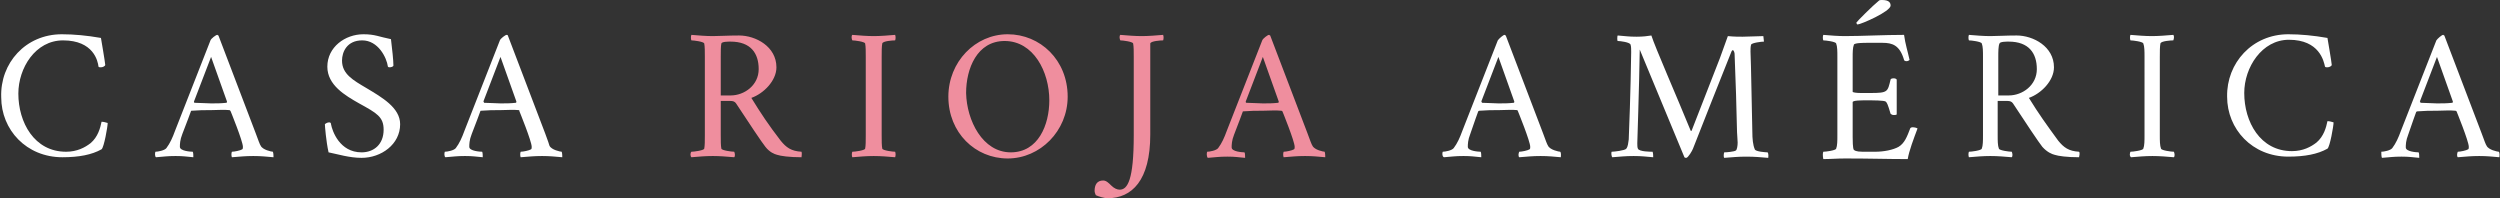 <svg xmlns="http://www.w3.org/2000/svg" xml:space="preserve" id="Capa_1" x="0" y="0" version="1.1" viewBox="0 0 408.6 32.4"><rect x="0" y="0" width="408.6" height="32.4" fill="#333333" stroke="none"/><style>.st0{fill:#fff}.st1{fill:#ef8e9e}</style><path d="M10.1 5.6c2 0 4.1.2 6.4.6 0 0 .7 4.1.7 4.4 0 .2-.4.4-.7.4-.2 0-.3 0-.4-.1-.1-.9-.8-4.3-5.8-4.3-4.5 0-7.3 4.5-7.3 8.7 0 4.7 2.6 9.5 7.8 9.5 1.8 0 3.1-.7 4-1.4 1.2-1 1.6-2.5 1.8-3.5.3 0 .7.1 1 .2 0 .6-.6 4-1 4.3-1.6.9-3.7 1.3-6.4 1.3-5.9 0-10-4.5-10-9.8-.2-5.6 4-10.3 9.9-10.3zM25.4 24.8c.4 0 1.5-.2 1.8-.6.6-.8 1-1.7 1.4-2.8 0 0 4-10.2 5.8-14.8.1-.3.9-.9 1.1-.9.1 0 .1.1.2.1l6.1 16c.4 1.1.7 1.9.8 2 .3.7 1.8 1 2 1 .1.2.1.8.1.9-1.2-.1-2-.2-3.3-.2-1.4 0-2.1.1-3.5.2-.1-.2-.1-.7 0-.9.4 0 1.4-.2 1.7-.4.1-.1.1-.2.1-.4 0-.9-2-5.8-2-5.8s-.1-.2-.2-.2c-.8-.1-2.2 0-3 0-1.2 0-1.9 0-3.2.1-.1 0-.1.1-.1.1s-.8 2.2-1.4 3.7c-.4 1-.4 1.7-.4 2.1 0 .7 1.8.8 2.1.8.1.1.1.7.1.9-1.2-.1-1.6-.2-2.9-.2-1.4 0-1.8.1-3.2.2-.2-.1-.2-.7-.1-.9zm6.4-8c.8 0 2 .1 2.7.1.9 0 1.6 0 2.5-.1.1 0 .1-.2.1-.2l-2.6-7.3-2.8 7.3s0 .2.1.2zM53.8 20c.2 0 .3.1.3.3.2 1.1 1.4 4.6 5 4.6 2 0 3.6-1.3 3.6-3.7 0-2.1-1.1-2.7-4-4.3-2.3-1.3-5.2-3-5.2-6 0-3.2 2.9-5.3 5.9-5.3 1.9 0 2.5.4 4.5.8.2 1.6.4 3.5.4 4.3 0 .2-.4.3-.6.3-.1 0-.2 0-.3-.1-.2-1.5-1.6-4.3-4.2-4.3-2.5 0-3.3 1.9-3.3 3.3 0 2.2 1.8 3.2 4 4.5 2.5 1.5 5.5 3.2 5.5 5.9 0 3.3-3.1 5.5-6.3 5.5-2 0-3.9-.6-5.4-.9-.4-1.8-.6-4.3-.6-4.6.1-.1.4-.3.7-.3zM72.7 24.8c.4 0 1.5-.2 1.8-.6.6-.8 1-1.7 1.4-2.8 0 0 4-10.2 5.8-14.8.1-.3.9-.9 1.1-.9.2 0 .2.1.2.1l6.1 16c.4 1.1.7 1.9.7 2 .3.7 1.8 1 2 1 .1.2.1.8.1.9-1.2-.1-2-.2-3.3-.2-1.4 0-2.1.1-3.5.2-.1-.2-.1-.7 0-.9.4 0 1.4-.2 1.7-.4.1-.1.1-.2.1-.4 0-.9-2-5.8-2-5.8s0-.2-.1-.2c-.8-.1-2.2 0-3 0-1.2 0-1.9 0-3.2.1-.1 0-.1.1-.1.1s-.8 2.2-1.4 3.7c-.4 1-.4 1.7-.4 2.1 0 .7 1.8.8 2.1.8.1.1.1.7.1.9-1.2-.1-1.6-.2-2.9-.2-1.4 0-1.8.1-3.2.2-.2-.1-.2-.7-.1-.9zm6.4-8c.8 0 2 .1 2.7.1.9 0 1.6 0 2.5-.1.1 0 .1-.2.1-.2l-2.6-7.3-2.8 7.3c.1 0 .1.2.1.2z" class="st0"/><path d="M113 24.8c.4 0 2-.2 2.1-.5.1-.5.1-1.3.1-2.2V9.3c0-.9 0-1.7-.1-2.2-.1-.3-1.7-.5-2.1-.5-.1-.2-.1-.7 0-.9 1.2.1 2.4.2 3.5.2s2.5-.1 4.3-.1c2.7 0 6.1 1.8 6.1 5.2 0 2.2-2.1 4.3-4.1 5 1.6 2.6 2.8 4.4 4.8 7 .9 1.1 1.7 1.7 3.4 1.8.1.2 0 .8 0 .9-2 0-3.4-.2-4-.4-.4-.1-1.2-.4-1.9-1.3-.5-.6-2.9-4.2-4.8-7.1-.2-.3-.5-.4-.9-.4h-1.6v5.6c0 .9 0 1.7.1 2.2.1.3 1.7.5 2.1.5.1.2.2.7 0 .9-1.2-.1-2.3-.2-3.5-.2s-2.3.1-3.5.2c-.2-.2-.2-.7 0-.9zm6.4-9.2c2.3 0 4.6-1.7 4.6-4.3 0-2.6-1.3-4.5-4.6-4.5-.4 0-1.4 0-1.5.3-.1.4-.1 1.4-.1 2.2v6.3h1.6zM139.3 24.8c.4 0 2-.2 2.1-.5.1-.5.1-1.3.1-2.2V9.3c0-.9 0-1.7-.1-2.2-.1-.3-1.7-.5-2.1-.5-.1-.2-.2-.7 0-.9 1.2.1 2.4.2 3.5.2s2.3-.1 3.5-.2c.1.2.1.7 0 .9-.4 0-2 .1-2.1.5-.1.5-.1 1.3-.1 2.2v12.8c0 .9 0 1.7.1 2.2.1.3 1.7.5 2.1.5.1.2.1.7 0 .9-1.2-.1-2.3-.2-3.5-.2s-2.3.1-3.5.2c-.1-.2-.1-.7 0-.9zM164.7 5.6c5.3 0 9.8 4.2 9.8 10.2 0 5.6-4.5 10.1-9.8 10.1s-9.7-4.2-9.7-10.1c0-5.7 4.4-10.2 9.7-10.2zm.5 19.3c4.5 0 6.3-4.5 6.3-8.5 0-4.7-2.6-9.7-7.3-9.7-4.5 0-6.3 4.5-6.3 8.5.1 4.5 2.7 9.7 7.3 9.7zM180.3 29.5c.5 0 .9.4 1.3.8.5.5 1 .7 1.4.7 1.3 0 2.3-1.6 2.3-8.9V9.3c0-.9 0-1.7-.1-2.2-.1-.3-1.7-.5-2.1-.5-.1-.2-.2-.7 0-.9 1.2.1 2.4.2 3.5.2s2.3-.1 3.5-.2c.1.2.1.7 0 .9-.4 0-2 .1-2.1.5V22c0 7.5-3 10.4-7 10.4-.5 0-1.5-.3-1.9-.5-.1-.2-.2-.5-.2-.7 0-1 .4-1.7 1.4-1.7zM197.3 24.8c.4 0 1.5-.2 1.8-.6.6-.8 1-1.7 1.4-2.8 0 0 4-10.2 5.8-14.8.1-.3.9-.9 1.1-.9.1 0 .1.1.2.1l6.1 16c.4 1.1.7 1.9.8 2 .3.7 1.8 1 2 1 .1.2.1.8.1.9-1.2-.1-2-.2-3.3-.2-1.4 0-2.1.1-3.5.2-.1-.2-.1-.7 0-.9.4 0 1.4-.2 1.7-.4.1-.1.1-.2.1-.4 0-.9-2-5.8-2-5.8s-.1-.1-.2-.1c-.8-.1-2.2 0-3 0-1.2 0-1.9 0-3.2.1-.1 0-.1.1-.1.1s-.8 2.2-1.4 3.7c-.4 1-.4 1.7-.4 2.1 0 .7 1.8.8 2.1.8.1.1.1.7.1.9-1.2-.1-1.6-.2-2.9-.2-1.4 0-1.8.1-3.2.2-.2-.2-.2-.8-.1-1zm6.4-8c.8 0 2 .1 2.7.1.9 0 1.6 0 2.5-.1.1 0 .1-.2.1-.2l-2.6-7.3-2.8 7.3s0 .2.1.2z" class="st1"/><path d="M235.8 24.8c.4 0 1.5-.2 1.8-.6.6-.8 1-1.7 1.4-2.8 0 0 4-10.2 5.8-14.8.2-.3.9-.9 1.1-.9.1 0 .1.1.2.1l6.1 16c.4 1.1.7 1.9.8 2 .3.7 1.8 1 2 1 .2.2.1.8.1.9-1.2-.1-2-.2-3.3-.2-1.4 0-2.1.1-3.5.2-.2-.2-.1-.7 0-.9.4 0 1.4-.2 1.7-.4.1-.1.1-.2.1-.4 0-.9-2-5.8-2-5.8l-.1-.2c-.8-.1-2.2 0-3 0-1.2 0-1.9 0-3.2.1-.1 0-.2.1-.2.1s-.8 2.2-1.3 3.7c-.4 1-.4 1.7-.4 2.1 0 .7 1.8.8 2.1.8.1.1.1.7.1.9-1.2-.1-1.6-.2-2.9-.2-1.4 0-1.8.1-3.2.2-.3-.1-.3-.7-.2-.9zm6.4-8c.8 0 2 .1 2.7.1.9 0 1.6 0 2.5-.1.1 0 .1-.2.1-.2l-2.6-7.3-2.8 7.3c.1 0 .1.2.1.2zM263.4 24.8c.4 0 2.2-.2 2.4-.5.3-.4.3-.9.4-1.5.3-7.2.4-13.8.4-14.3 0-.4 0-.9-.1-1.2-.1-.4-1.7-.6-2.1-.6-.1 0-.1-.8 0-.9 1.4.1 1.7.2 3.1.2 1 0 1.8-.1 2.4-.2.6 1.9 4.2 10.1 6.4 15.5 0 .1.1.1.1.1s.1 0 .1-.1c1.8-4.6 2.9-7.4 4.6-11.8.5-1.4 1.3-3.6 1.3-3.6 1 .1 1.8.1 2.4.1 1 0 2.6-.1 3.4-.1 0 .1.1.9.1.9-.4 0-2 .2-2.1.5-.1.3-.1.8-.1 1.1.1 2.1.2 9.2.3 13.1 0 1.2.1 2.2.4 2.9.1.4 1.9.5 2.1.5.2.3.1.8.1.9-1.2-.1-2.2-.2-3.6-.2s-2.2.1-3.6.2c-.1-.1-.1-.6 0-.9.4 0 1.6-.1 1.9-.3.2-.1.3-.8.3-1.3s-.1-1.3-.1-1.7c-.1-4.3-.2-8-.4-12.8 0-.1-.1-.6-.3-.6-.1 0-.1.1-.2.2-2.5 6.2-4 10.1-6.3 15.9-.1.3-.8 1.5-1.1 1.5-.1 0-.2 0-.3-.1L268 8.1c-.1 6.5-.4 15-.4 15.3 0 .3 0 .7.1.9.2.5 2.1.5 2.4.5.1.2.1.8.1.9-1.2-.1-1.9-.2-3.2-.2-1.4 0-2.1.1-3.5.2-.1-.1-.2-.7-.1-.9zM298 24.8c.4 0 2-.2 2.1-.5.2-.5.2-1.3.2-2.2V9.3c0-.9 0-1.7-.2-2.2-.1-.3-1.7-.5-2.1-.5-.1-.2-.1-.7 0-.9 1.2.1 2.4.2 3.5.2 2.8 0 6.4-.2 9.7-.2.2 1.5.6 2.7.9 4.1-.1.1-.3.2-.5.2s-.4-.1-.4-.2c-.7-2.4-1.9-2.8-3.5-2.8h-2.6c-.4 0-2 0-2.1.3-.2.5-.2 1.3-.2 2.1V15c0 .1.6.2 1.3.2h1.6c2.9 0 2.8-.2 3.3-2.2 0-.1.2-.2.5-.2s.4.1.5.2v5.7c-.1.1-.3.1-.5.1s-.4-.1-.5-.2c-.5-1.7-.6-1.8-.8-2-.3-.2-2-.2-3.2-.2-.8 0-2.2 0-2.2.3v5.7c0 .4 0 1.9.2 2.1.4.3.9.3 2.1.3h1.4c1.4 0 2.9-.3 3.8-.8 1-.6 1.4-1.7 1.9-3 0-.1.2-.2.4-.2.3 0 .7.1.8.2-.6 1.6-1.4 3.7-1.6 5-3.3 0-6.2-.1-10.2-.1-1.4 0-2.4.1-3.6.1-.1-.5-.1-1 0-1.2zM307.1.1c.1-.1.3-.1.5-.1 1.2 0 1.4.5 1.4.9 0 1-4.9 3.1-5.4 3.1-.1 0-.2-.2-.2-.3.1-.2 2.7-2.8 3.7-3.6zM321.8 24.8c.4 0 2-.2 2.1-.5.2-.5.2-1.3.2-2.2V9.3c0-.9 0-1.7-.2-2.2-.1-.3-1.7-.5-2.1-.5-.1-.2-.1-.7 0-.9 1.2.1 2.4.2 3.5.2s2.5-.1 4.3-.1c2.7 0 6.1 1.8 6.1 5.2 0 2.2-2.1 4.3-4.1 5 1.6 2.6 2.9 4.4 4.8 7 .9 1.1 1.7 1.7 3.4 1.8.2.2 0 .8 0 .9-2 0-3.4-.2-4-.4-.4-.1-1.2-.4-2-1.3-.5-.6-2.9-4.2-4.8-7.1-.2-.3-.5-.4-.9-.4h-1.6v5.6c0 .9 0 1.7.2 2.2.1.3 1.7.5 2.1.5.1.2.2.7 0 .9-1.2-.1-2.3-.2-3.5-.2s-2.3.1-3.5.2c-.1-.2-.1-.7 0-.9zm6.5-9.2c2.3 0 4.6-1.7 4.6-4.3 0-2.6-1.3-4.5-4.6-4.5-.4 0-1.4 0-1.5.3-.2.4-.2 1.4-.2 2.2v6.3h1.7zM348.2 24.8c.4 0 2-.2 2.1-.5.2-.5.2-1.3.2-2.2V9.3c0-.9 0-1.7-.2-2.2-.1-.3-1.7-.5-2.1-.5-.1-.2-.1-.7 0-.9 1.2.1 2.4.2 3.5.2s2.3-.1 3.5-.2c.2.2.1.7 0 .9-.4 0-2 .1-2.1.5-.1.5-.1 1.3-.1 2.2v12.8c0 .9 0 1.7.2 2.2.1.3 1.7.5 2.1.5.1.2.2.7 0 .9-1.2-.1-2.3-.2-3.5-.2s-2.3.1-3.5.2c-.3-.2-.2-.7-.1-.9zM374 5.6c2 0 4.1.2 6.4.6 0 0 .7 4.1.7 4.4 0 .2-.4.4-.7.4-.2 0-.3 0-.4-.1-.2-.9-.9-4.4-5.9-4.4-4.4 0-7.3 4.5-7.3 8.7 0 4.7 2.6 9.5 7.8 9.5 1.8 0 3.1-.7 4-1.4 1.2-1 1.6-2.5 1.8-3.5.3 0 .7.1 1 .2 0 .6-.6 4-1 4.3-1.6.9-3.7 1.3-6.4 1.3-5.9 0-10-4.5-10-9.8-.1-5.5 4.1-10.2 10-10.2zM389.2 24.8c.4 0 1.5-.2 1.8-.6.6-.8 1-1.7 1.4-2.8 0 0 4-10.2 5.8-14.8.2-.3.9-.9 1.1-.9.1 0 .1.1.2.1l6.1 16c.4 1.1.7 1.9.8 2 .3.7 1.8 1 2 1 .2.2.1.8.1.9-1.2-.1-2-.2-3.3-.2-1.4 0-2.1.1-3.5.2-.2-.2-.1-.7 0-.9.4 0 1.4-.2 1.7-.4.1-.1.1-.2.1-.4 0-.9-2-5.8-2-5.8s-.1-.1-.2-.1c-.8-.1-2.2 0-3 0-1.2 0-1.9 0-3.2.1-.1 0-.2.1-.2.1s-.8 2.2-1.3 3.7c-.4 1-.4 1.7-.4 2.1 0 .7 1.8.8 2.1.8.1.1.1.7.1.9-1.2-.1-1.6-.2-2.9-.2-1.4 0-1.8.1-3.2.2-.1-.2-.1-.8-.1-1zm6.4-8c.8 0 2 .1 2.7.1.9 0 1.6 0 2.5-.1.1 0 .1-.2.1-.2l-2.6-7.3-2.8 7.3c.1 0 .1.2.1.2z" class="st0"/></svg>